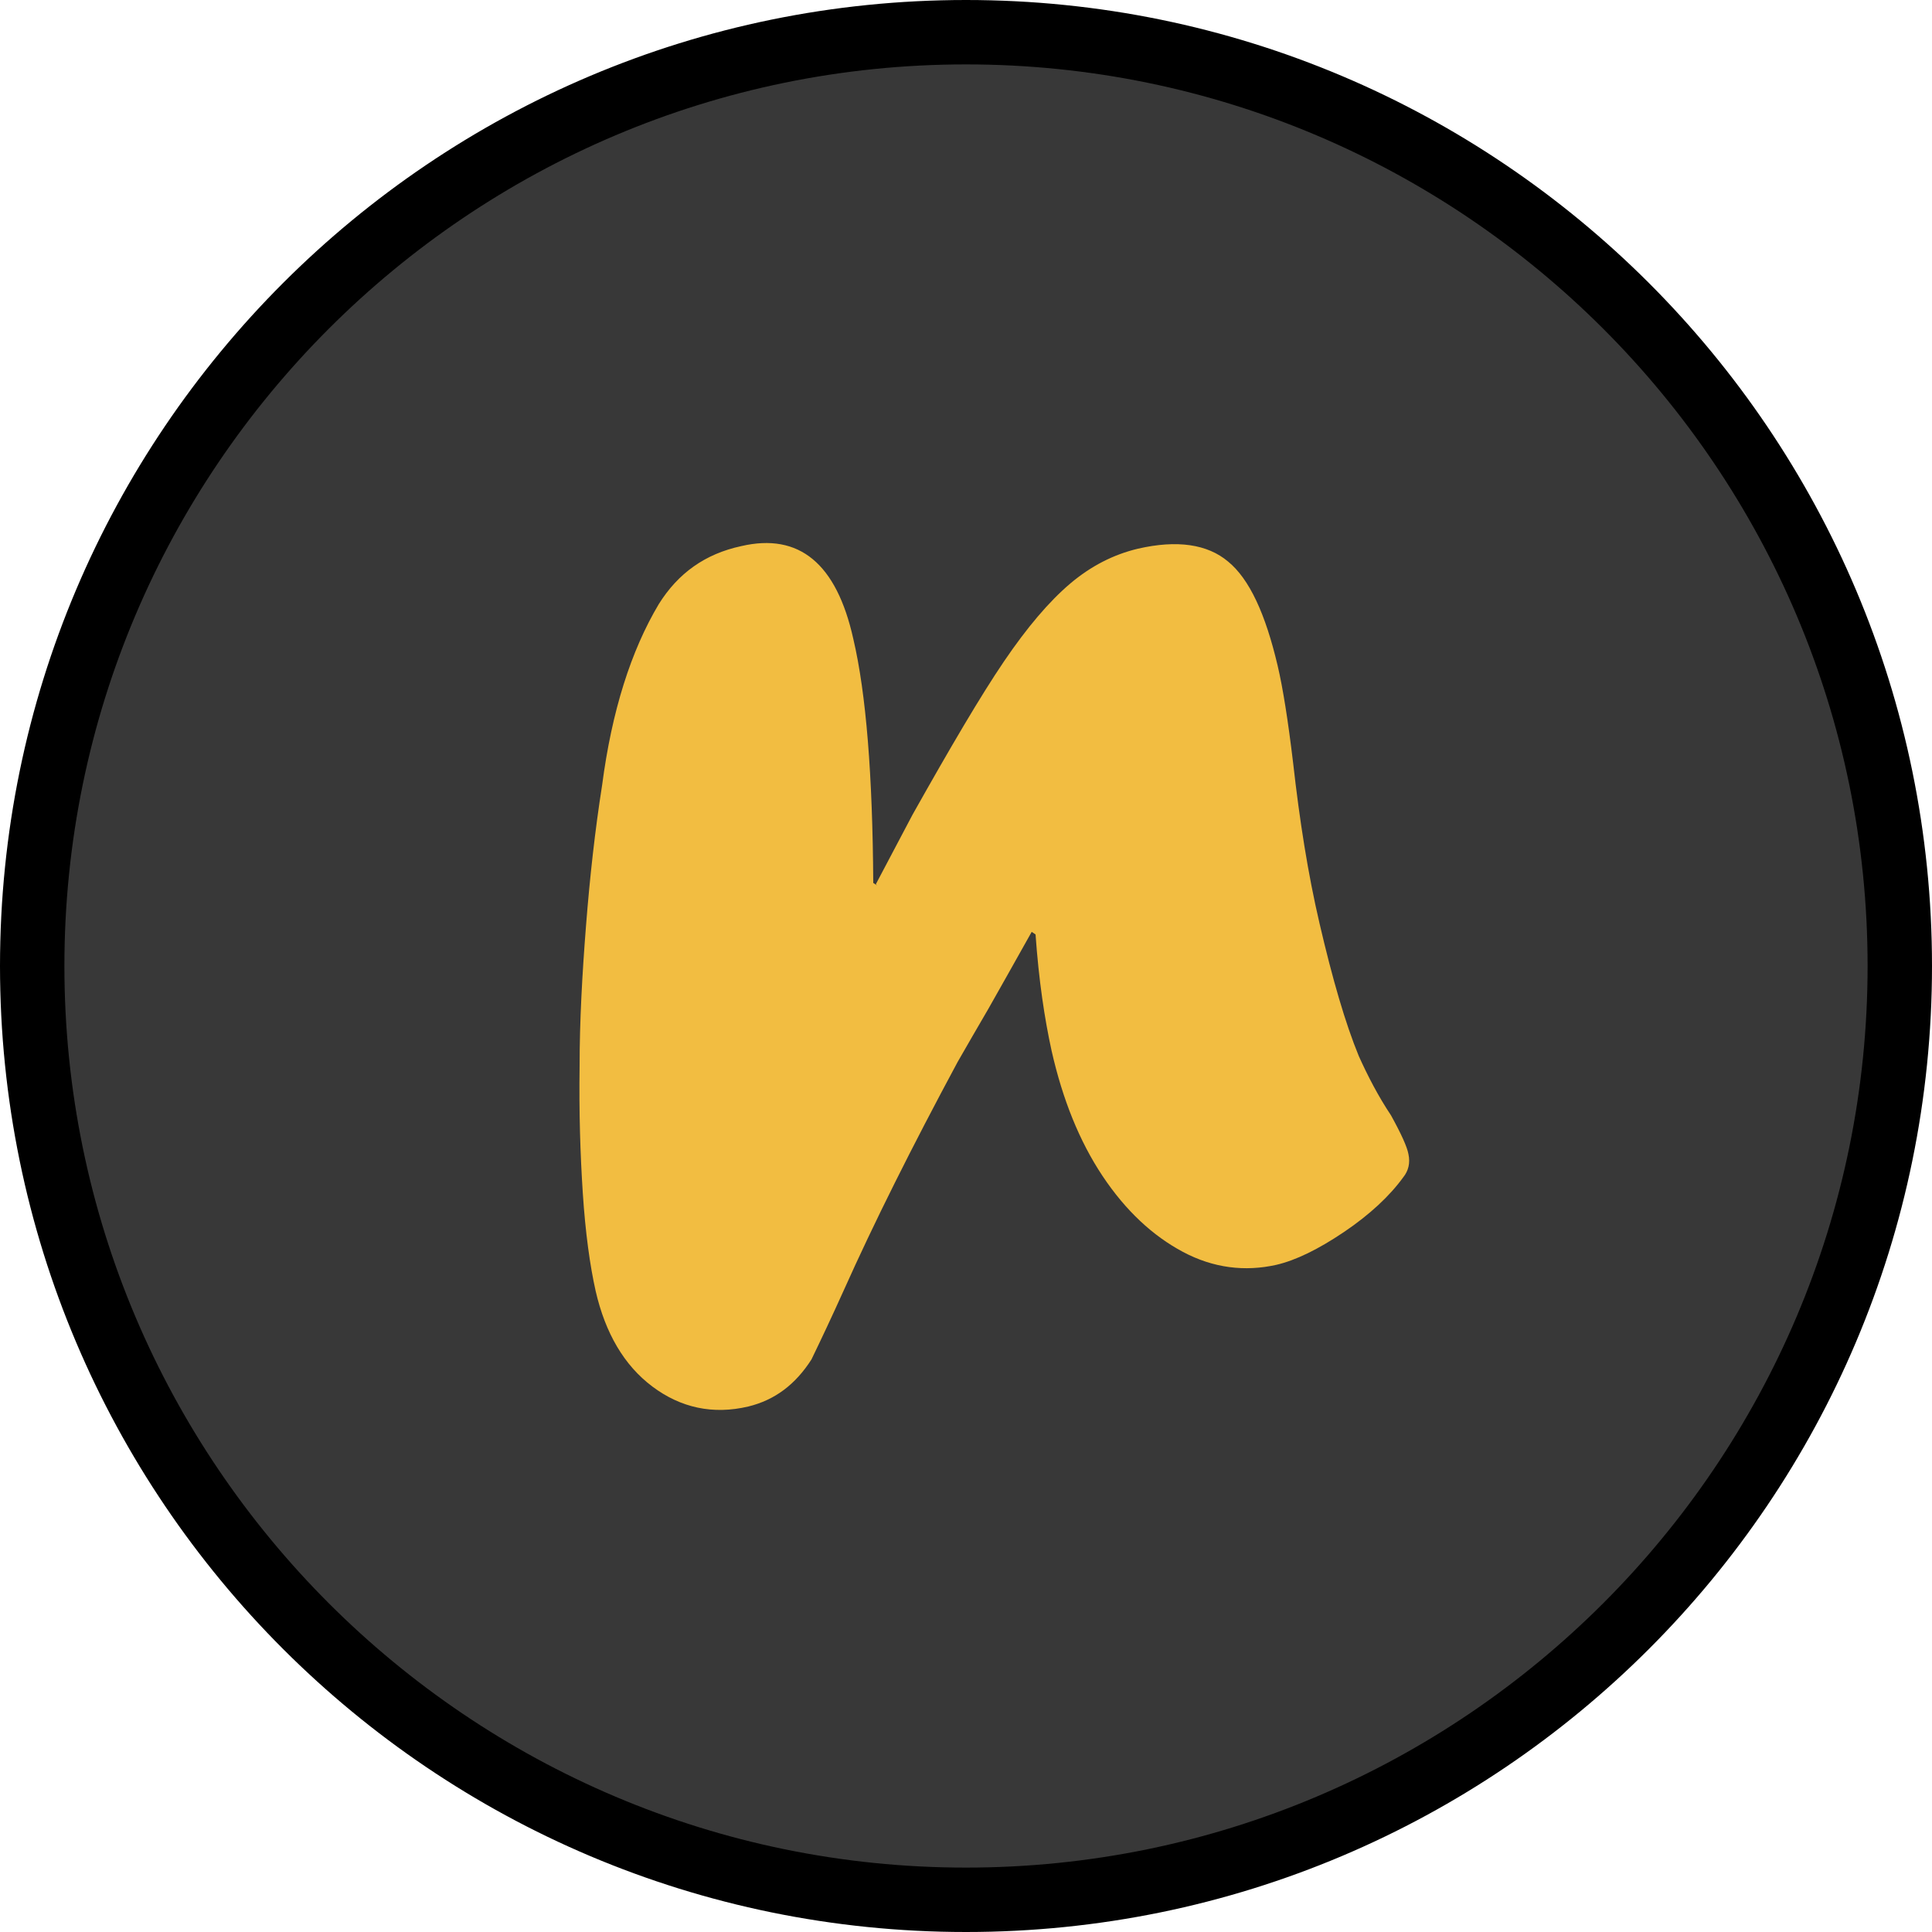 <?xml version="1.0" encoding="UTF-8"?>
<svg id="Layer_4" data-name="Layer 4" xmlns="http://www.w3.org/2000/svg" viewBox="0 0 30 30">
  <defs>
    <style>
      .cls-1 {
        fill: #383838;
      }

      .cls-2 {
        fill: #f2bd41;
      }
    </style>
  </defs>
  <g>
    <circle class="cls-1" cx="15" cy="15" r="14.5"/>
    <path d="m15,1c7.72,0,14,6.28,14,14s-6.28,14-14,14S1,22.72,1,15,7.28,1,15,1m0-1C6.72,0,0,6.72,0,15s6.72,15,15,15,15-6.72,15-15S23.28,0,15,0h0Z"/>
  </g>
  <path class="cls-2" d="m13.6,13.73l.57-1.08c.59-1.05,1.06-1.85,1.42-2.38.36-.53.7-.93,1.03-1.21.32-.27.67-.45,1.05-.54.61-.14,1.08-.07,1.4.2.33.27.58.81.77,1.62.08.34.16.84.24,1.51.1.89.23,1.72.41,2.49.2.86.4,1.55.61,2.06.14.31.3.62.5.92.16.29.25.49.27.6.03.14,0,.26-.08.36-.21.29-.52.58-.92.85-.4.27-.75.44-1.05.51-.49.11-.98.05-1.45-.2s-.89-.64-1.25-1.18c-.36-.54-.62-1.19-.79-1.94-.11-.5-.2-1.1-.25-1.81l-.06-.04c-.28.5-.5.89-.67,1.19-.17.29-.33.57-.48.83-.71,1.32-1.3,2.5-1.77,3.55-.18.4-.35.76-.5,1.07-.25.39-.57.63-.98.73-.55.13-1.05.02-1.49-.31-.44-.33-.73-.83-.88-1.48-.09-.4-.16-.91-.2-1.52-.04-.61-.06-1.26-.05-1.97,0-.7.04-1.43.1-2.19.06-.76.14-1.48.25-2.18.15-1.15.45-2.09.88-2.81.3-.48.72-.78,1.28-.9.9-.21,1.48.27,1.74,1.44.2.85.3,2.12.31,3.79l.06.04Z"/>
</svg>